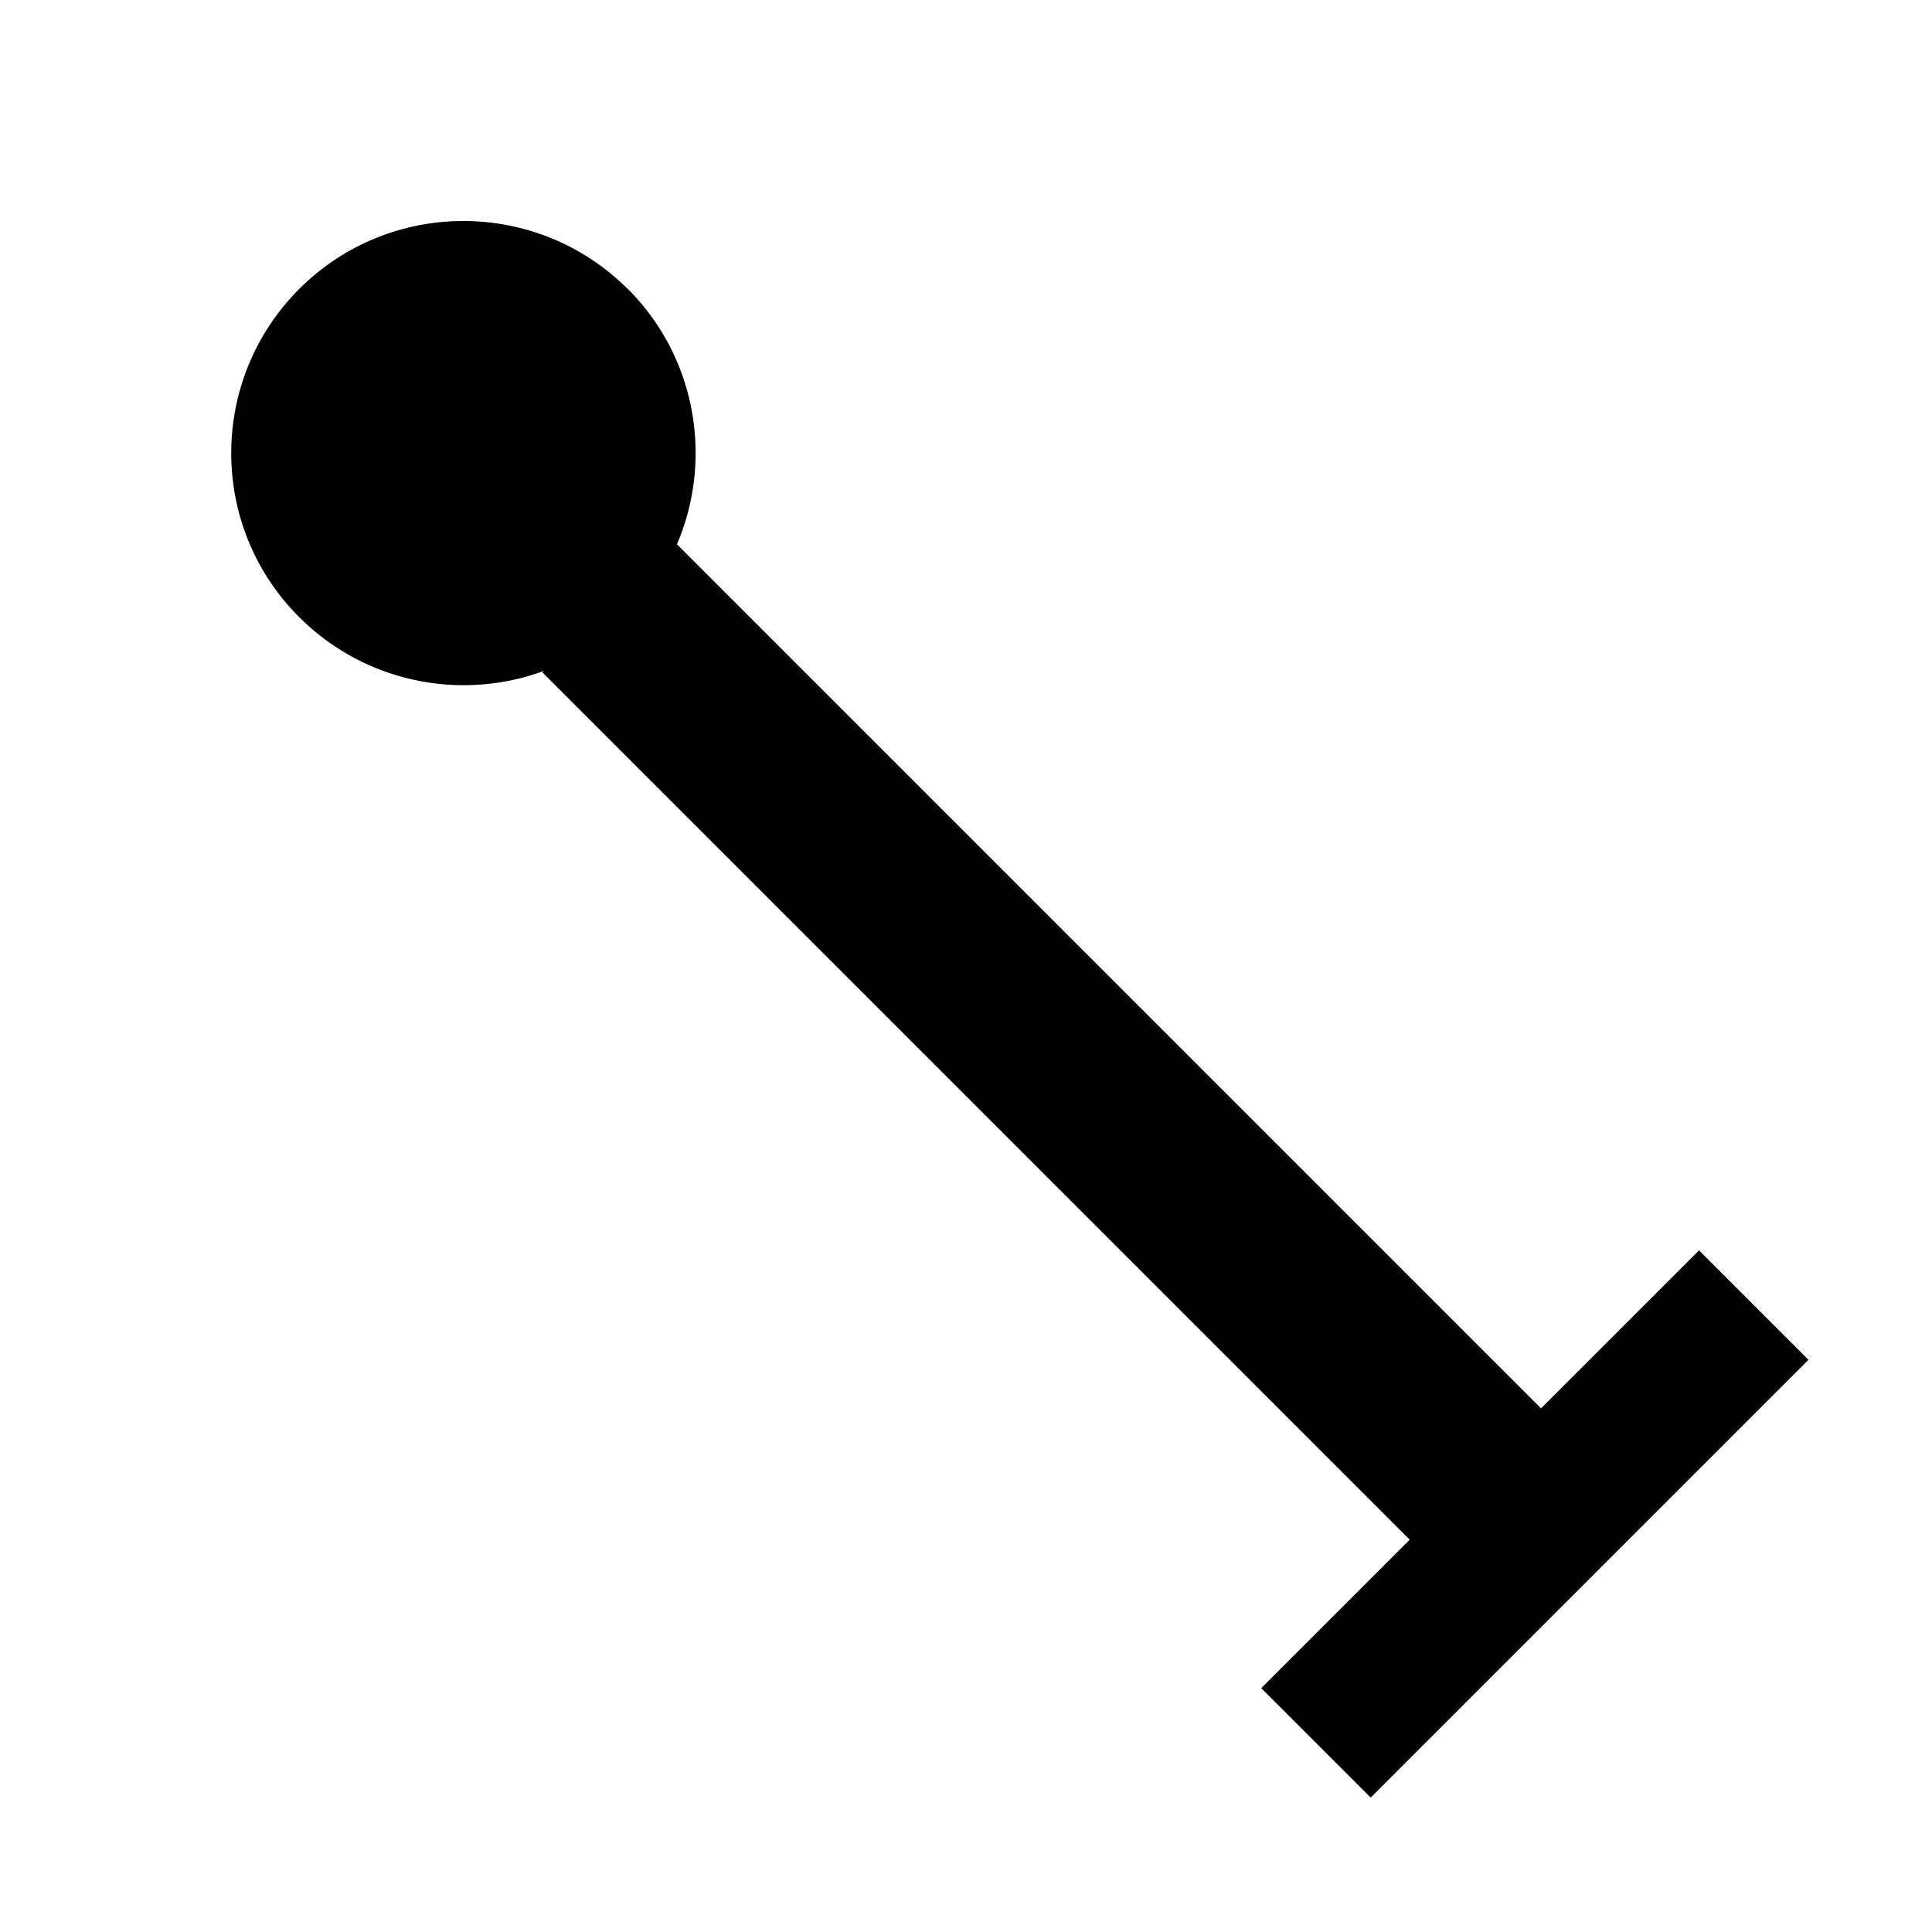 <svg viewBox="0 0 90 90" xmlns="http://www.w3.org/2000/svg" data-name="Layer 1" id="Layer_1">
  <rect transform="translate(-20.13 48.7) rotate(-45)" height="57.69" width="8.65" y="19.81" x="44.39"></rect>
  <rect transform="translate(-29.26 71.35) rotate(-45)" height="7.21" width="28.84" y="67.39" x="57.08"></rect>
  <path d="M29.24,13.45c4.22,4.22,4.22,11.07,0,15.3s-11.07,4.22-15.3,0-4.22-11.07,0-15.29c4.22-4.22,11.07-4.22,15.3,0"></path>
</svg>
